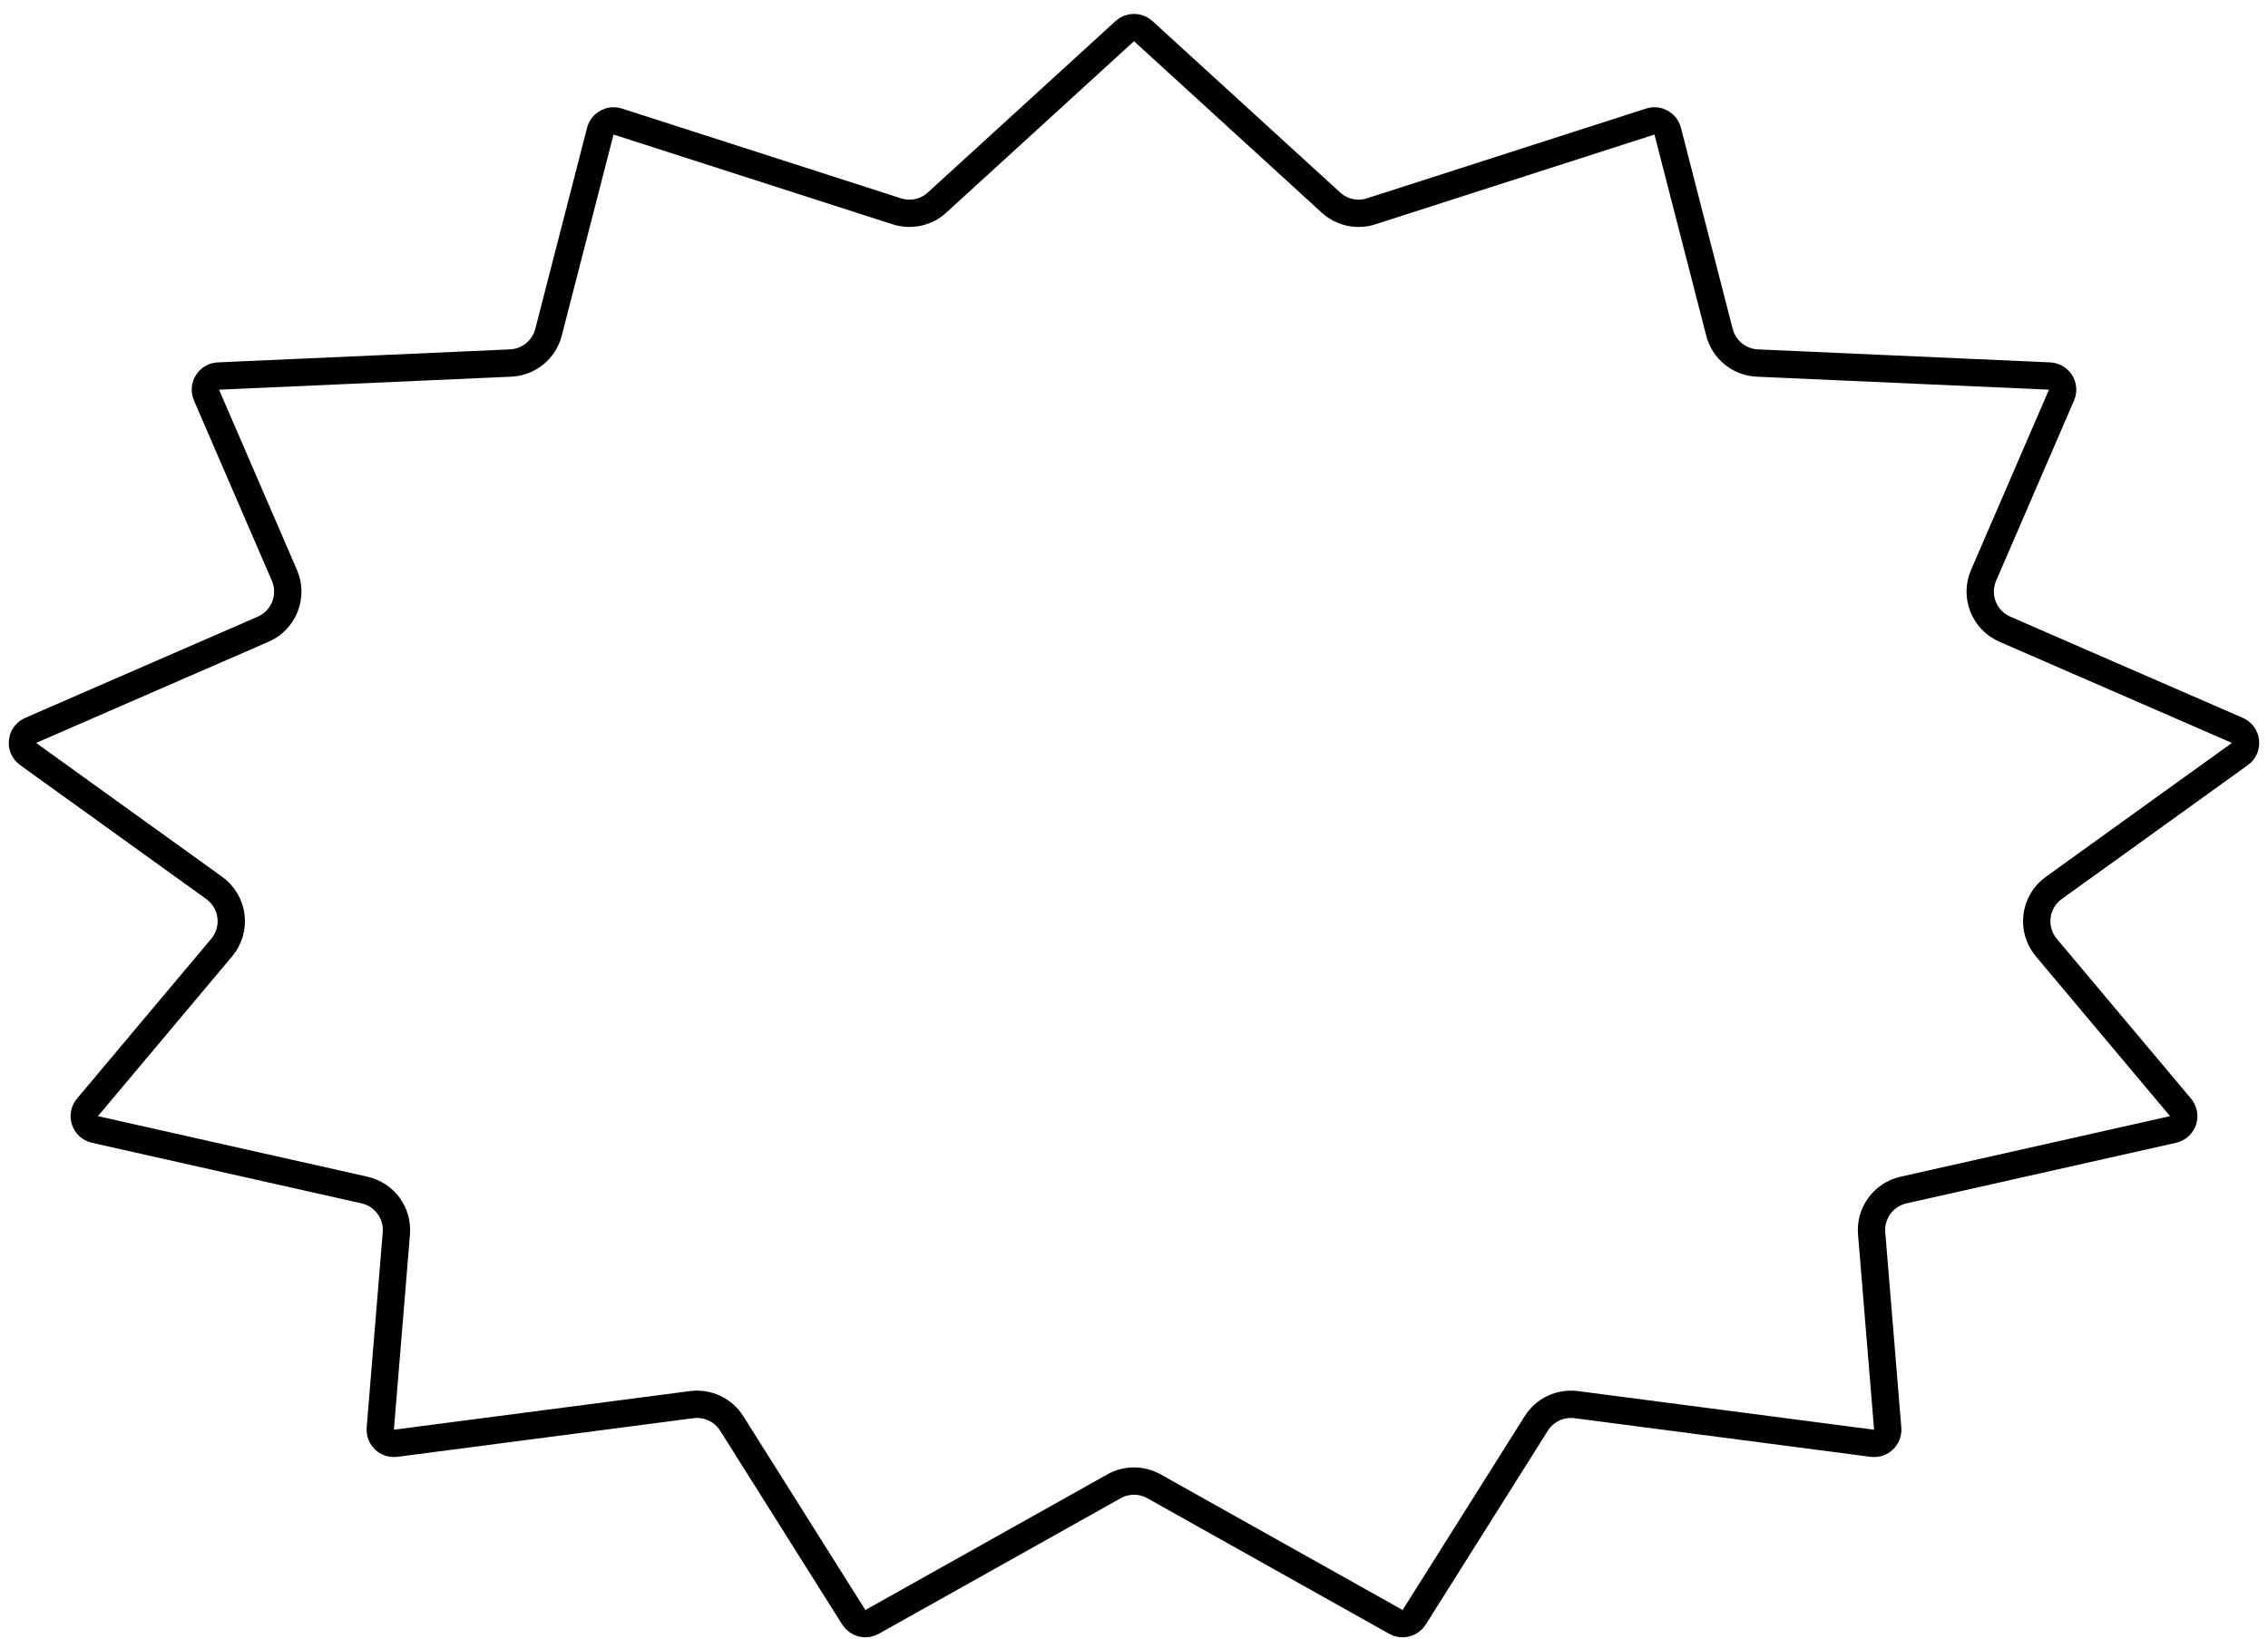 <?xml version="1.0" encoding="UTF-8"?> <svg xmlns="http://www.w3.org/2000/svg" width="83" height="60" viewBox="0 0 83 60" fill="none"> <path d="M41.163 1.139C41.354 0.965 41.646 0.965 41.837 1.139L48.708 7.415C49.106 7.778 49.667 7.9 50.179 7.735L60.394 4.449C60.668 4.361 60.959 4.521 61.031 4.8L62.926 12.164C63.091 12.803 63.654 13.259 64.313 13.288L75.006 13.764C75.356 13.779 75.582 14.14 75.443 14.461L72.591 21.061C72.263 21.82 72.612 22.701 73.37 23.031L81.879 26.735C82.234 26.89 82.286 27.373 81.971 27.599L75.16 32.501C74.451 33.011 74.326 34.015 74.887 34.683L79.799 40.533C80.04 40.82 79.891 41.26 79.525 41.342L69.661 43.559C68.931 43.723 68.433 44.4 68.495 45.146L69.083 52.291C69.109 52.608 68.836 52.869 68.52 52.828L57.684 51.414C57.104 51.339 56.532 51.607 56.221 52.103L51.754 59.197C51.612 59.423 51.319 59.497 51.086 59.367L42.233 54.404C41.778 54.149 41.222 54.149 40.767 54.404L31.914 59.367C31.681 59.497 31.388 59.423 31.246 59.197L26.779 52.103C26.468 51.607 25.896 51.339 25.316 51.414L14.48 52.828C14.164 52.869 13.891 52.608 13.917 52.291L14.505 45.146C14.566 44.4 14.069 43.723 13.339 43.559L3.475 41.342C3.109 41.26 2.96 40.82 3.201 40.533L8.113 34.683C8.674 34.015 8.549 33.011 7.84 32.501L1.029 27.599C0.714 27.373 0.766 26.89 1.121 26.735L9.63 23.031C10.389 22.701 10.737 21.82 10.409 21.061L7.557 14.461C7.418 14.14 7.644 13.779 7.994 13.764L18.687 13.288C19.346 13.259 19.909 12.803 20.073 12.164L21.969 4.8C22.041 4.521 22.332 4.361 22.606 4.449L32.821 7.735C33.333 7.9 33.894 7.778 34.292 7.415L41.163 1.139Z" stroke="black"></path> </svg> 